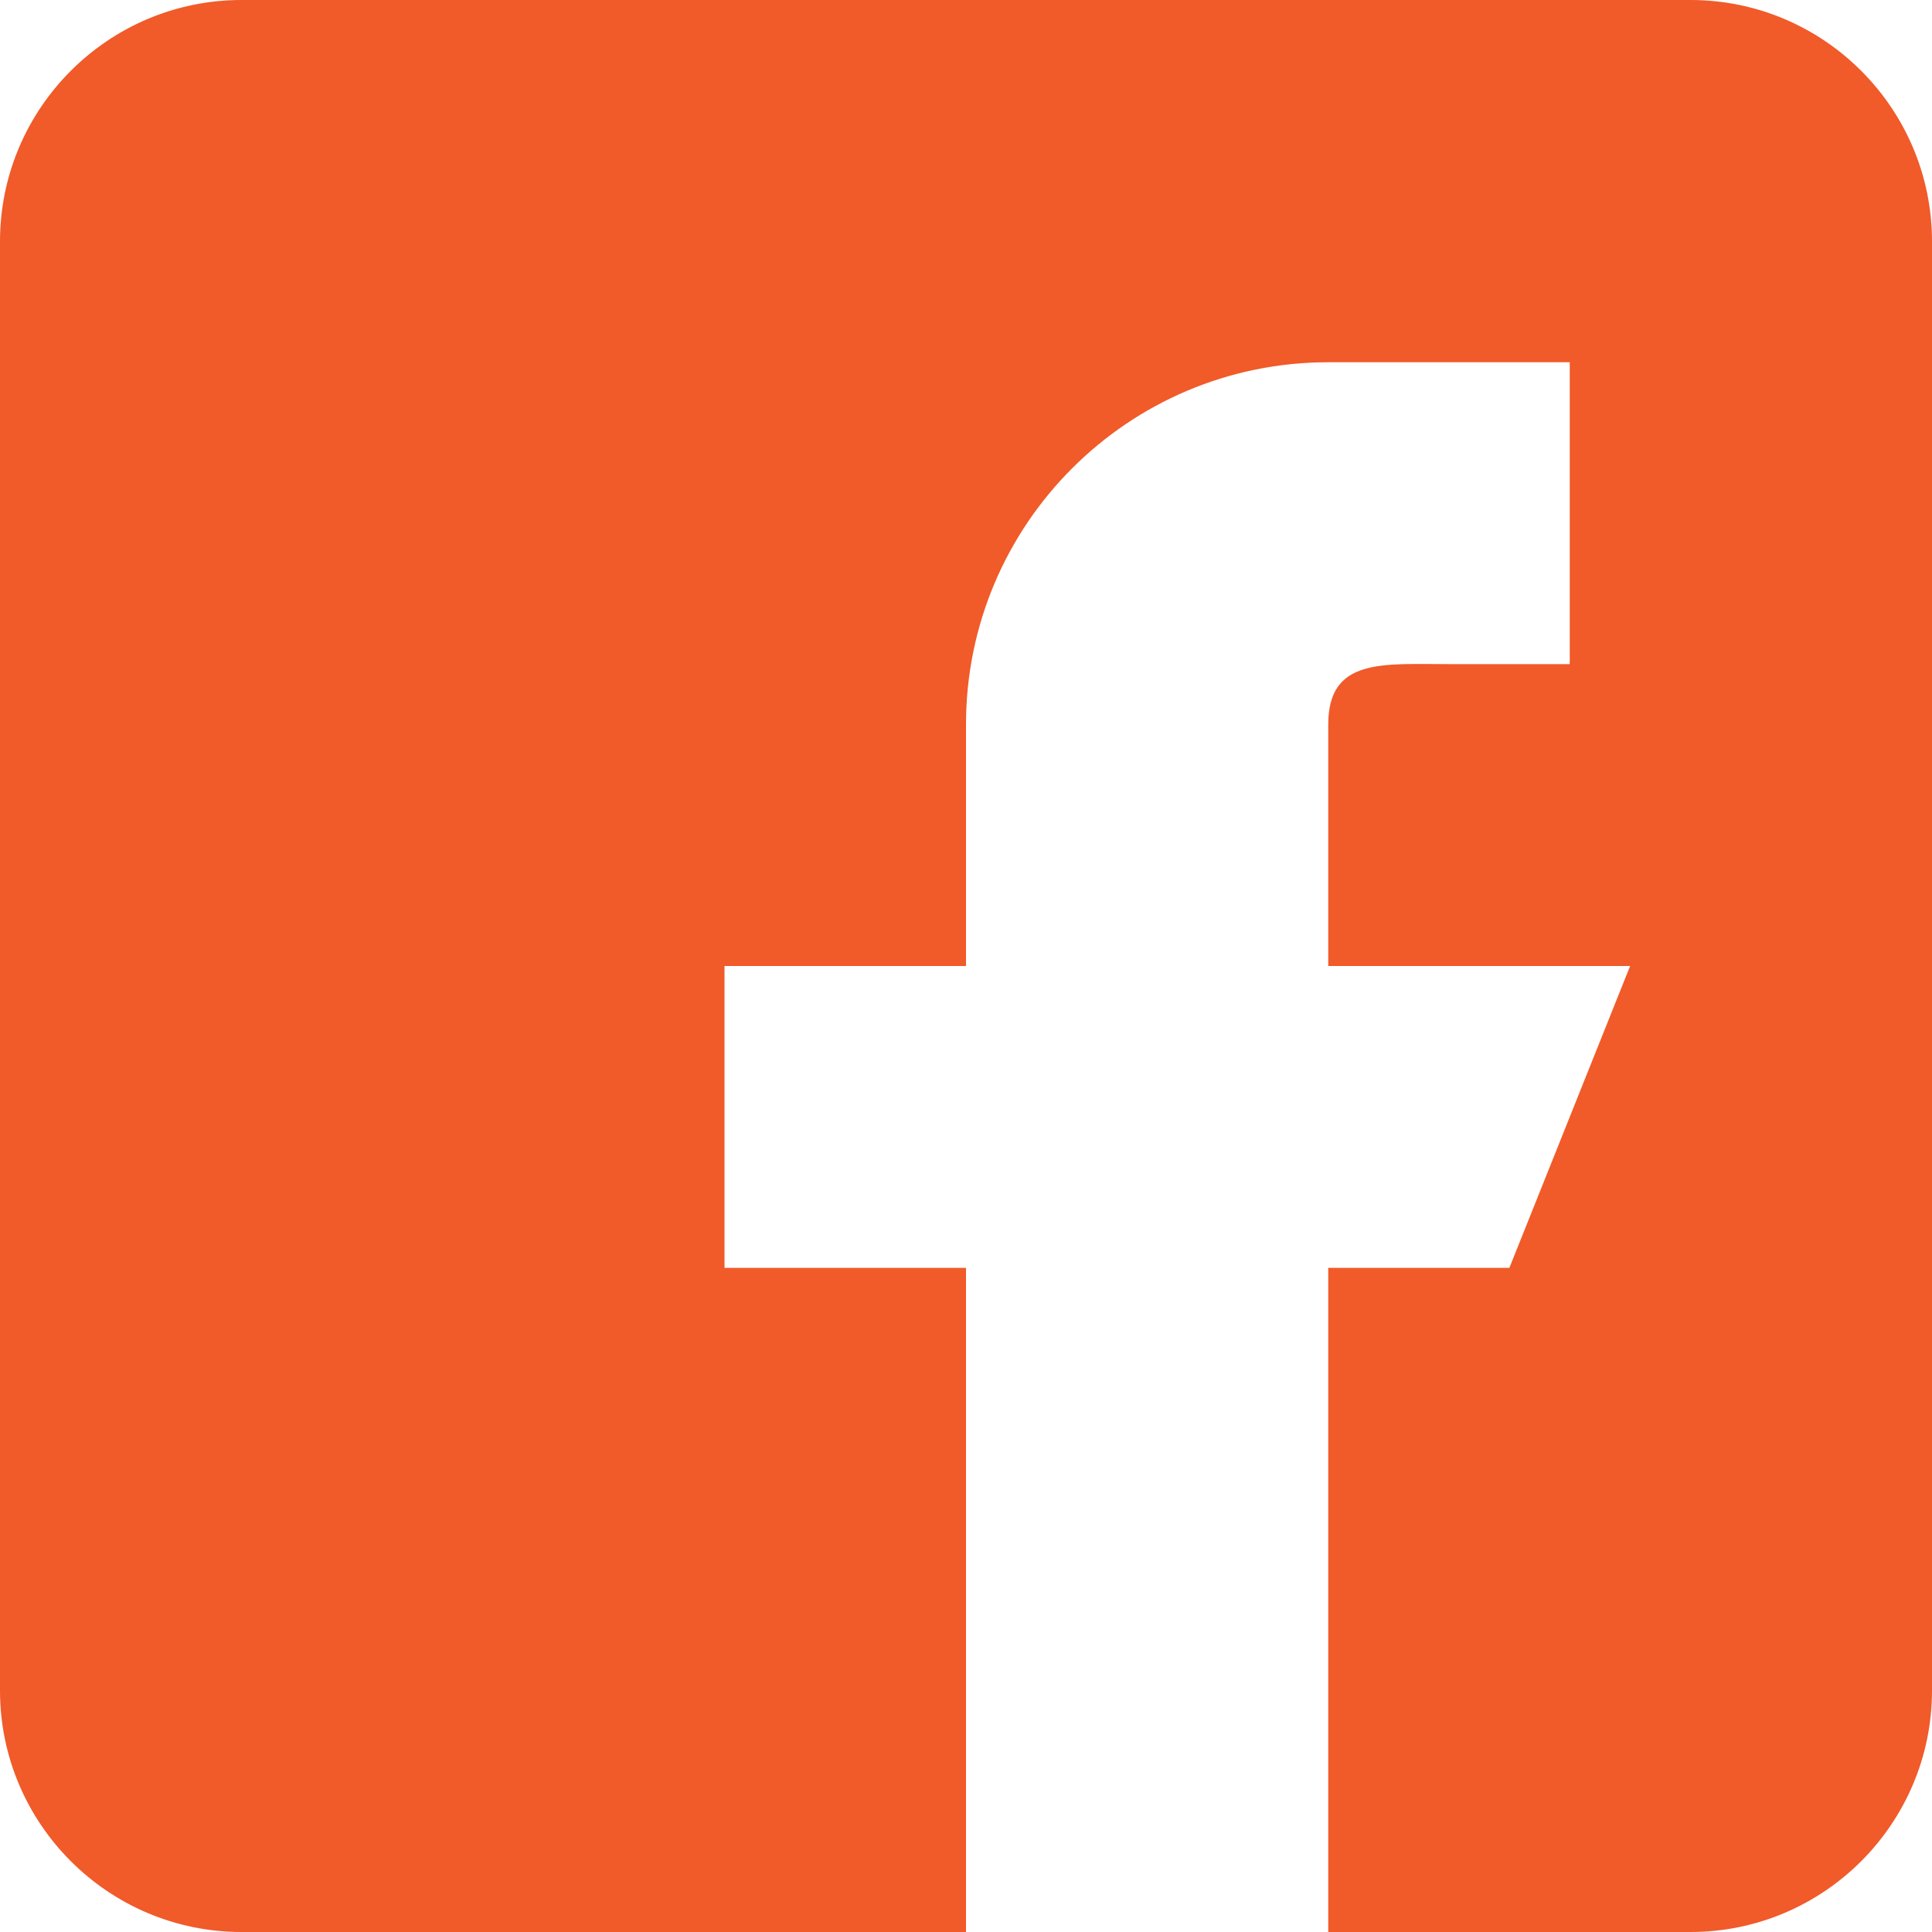 <?xml version="1.0" encoding="UTF-8"?>
<svg width="200px" height="200px" viewBox="0 0 200 200" version="1.1" xmlns="http://www.w3.org/2000/svg" xmlns:xlink="http://www.w3.org/1999/xlink">
    <title>kroefoe-facebook</title>
    <g id="Page-1" stroke="none" stroke-width="1" fill="none" fill-rule="evenodd">
        <g id="kroefoe-facebook" fill="#F15A29" fill-rule="nonzero">
            <path d="M175,0 L25,0 C11.213,0 0,11.213 0,25 L0,175 C0,188.787 11.213,200 25,200 L100,200 L100,131.25 L75,131.25 L75,100 L100,100 L100,75 C100,54.288 116.787,37.5 137.5,37.5 L162.5,37.5 L162.5,68.75 L150,68.75 C143.1,68.75 137.5,68.1 137.5,75 L137.5,100 L168.75,100 L156.25,131.25 L137.5,131.25 L137.5,200 L175,200 C188.787,200 200,188.787 200,175 L200,25 C200,11.213 188.787,0 175,0 Z" id="Path"></path>
        </g>
    </g>
</svg>